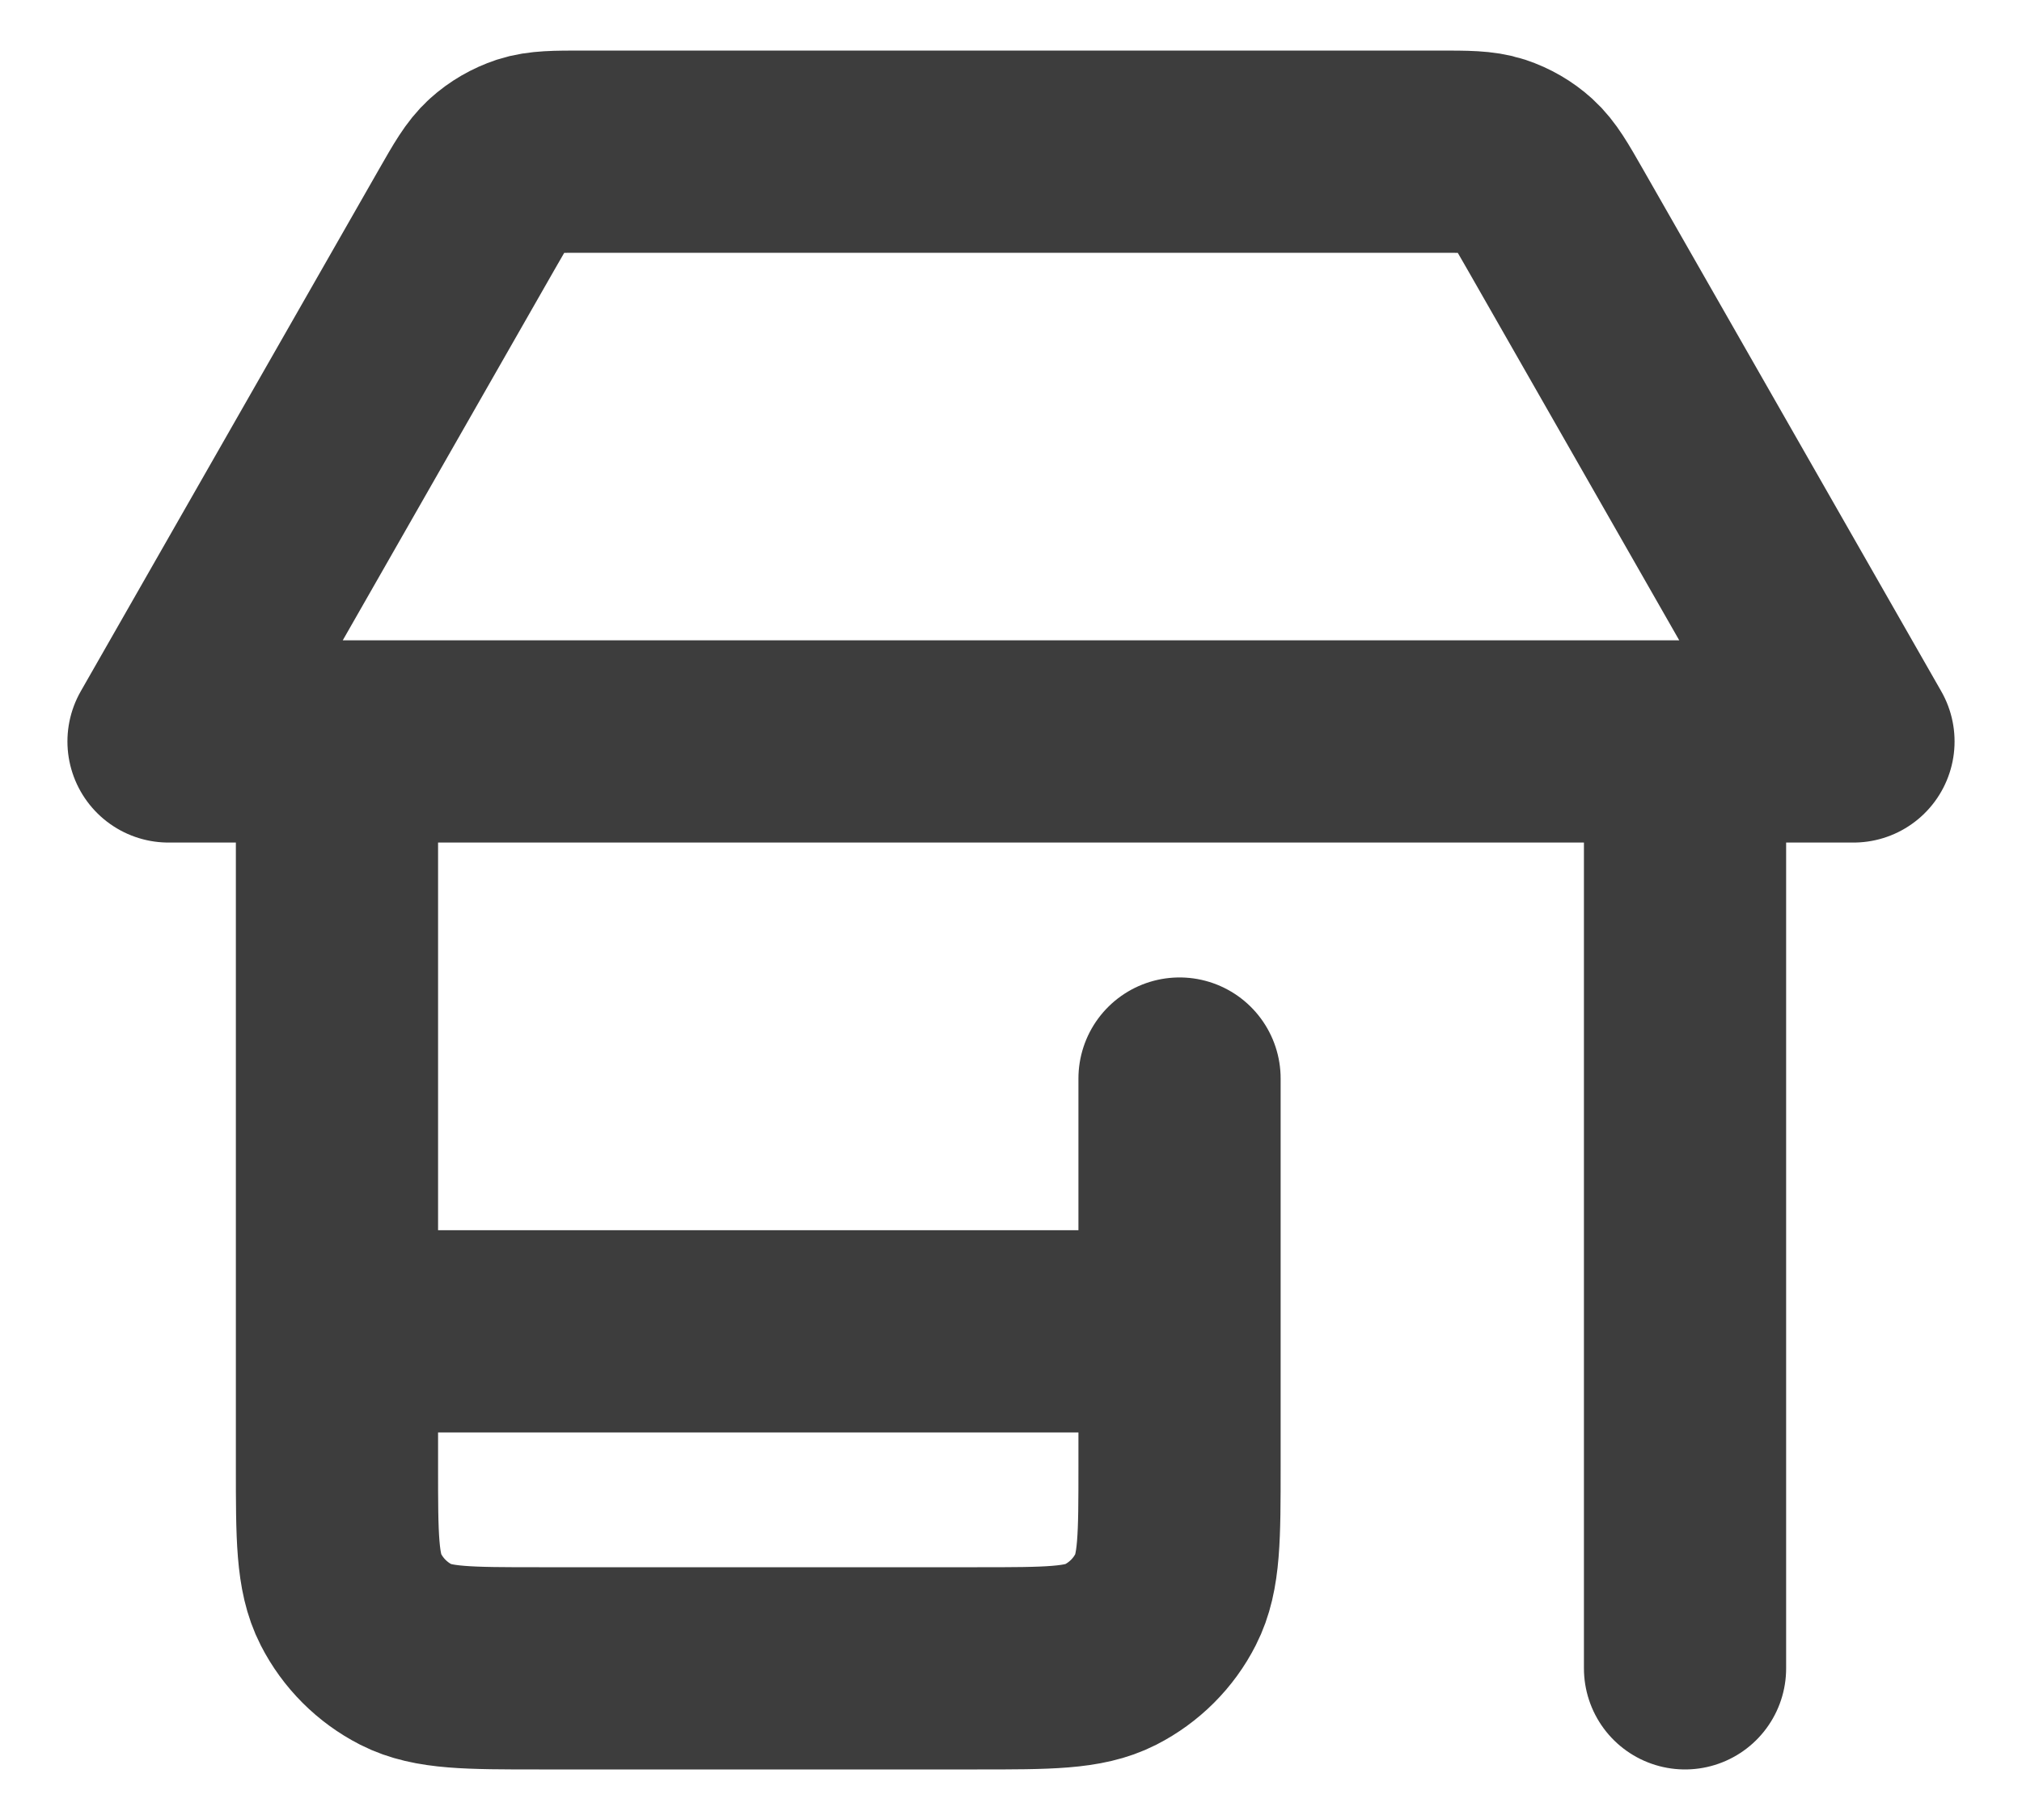 <svg width="20" height="18" viewBox="0 0 20 18" fill="none" xmlns="http://www.w3.org/2000/svg">
	<path d="M11.667 10.667V14.5C11.667 15.2 11.667 15.55 11.53 15.818C11.411 16.053 11.219 16.244 10.984 16.364C10.717 16.5 10.367 16.5 9.667 16.5H5.333C4.633 16.5 4.283 16.5 4.016 16.364C3.781 16.244 3.59 16.053 3.47 15.818C3.333 15.55 3.333 15.2 3.333 14.5V7.333M16.667 7.333V16.5M3.333 13.167H11.667M4.616 2.172L1.667 7.333H18.333L15.384 2.172C15.244 1.927 15.174 1.805 15.076 1.716C14.989 1.637 14.886 1.578 14.775 1.541C14.649 1.5 14.508 1.5 14.226 1.5H5.774C5.492 1.5 5.351 1.5 5.225 1.541C5.114 1.578 5.011 1.637 4.924 1.716C4.826 1.805 4.756 1.927 4.616 2.172Z" stroke="#3D3D3D" stroke-width="2" stroke-linecap="round" stroke-linejoin="round"/>
</svg>
